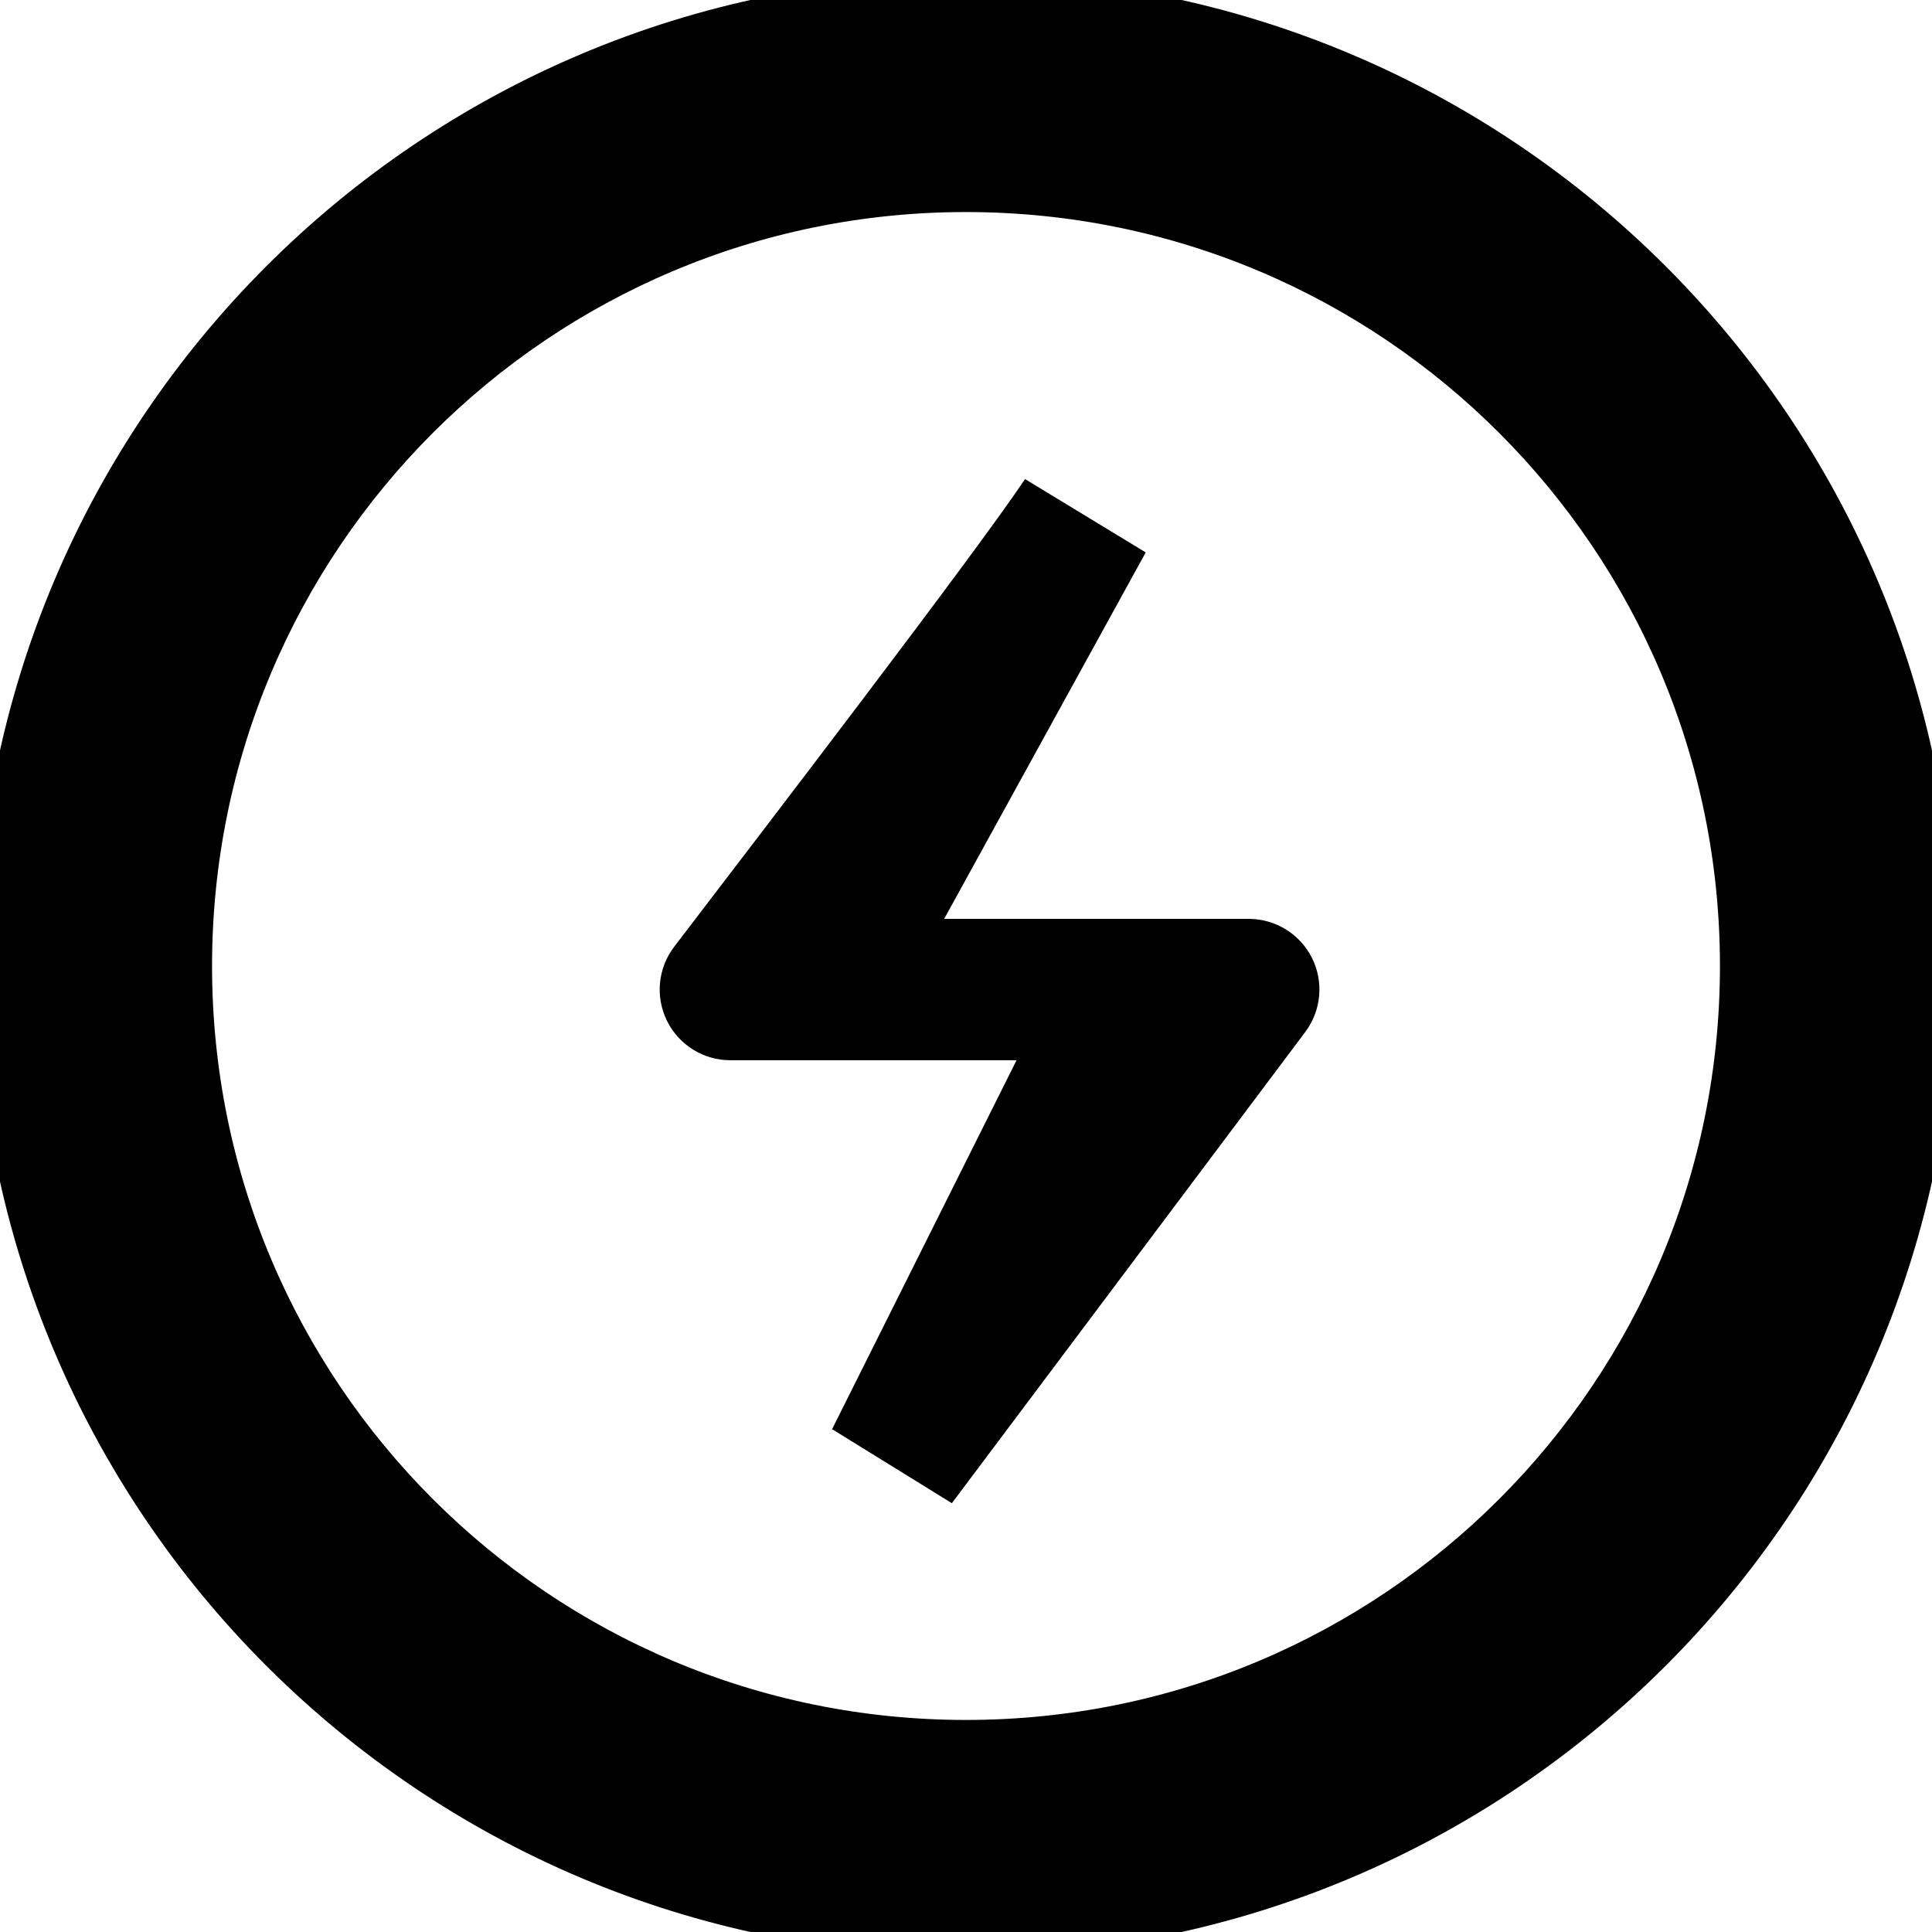 <svg width="41" height="41" viewBox="0 0 41 41" fill="none" xmlns="http://www.w3.org/2000/svg">
<path d="M20.5 0C31.822 0 41 9.178 41 20.5C41 31.822 31.822 41 20.5 41C9.178 41 0 31.822 0 20.5C0 9.178 9.178 0 20.5 0ZM20.5 4C11.387 4 4 11.387 4 20.5C4 29.613 11.387 37 20.5 37C29.613 37 37 29.613 37 20.5C37 11.387 29.613 4 20.5 4Z" fill="black"/>
<path d="M20.5 0C31.822 0 41 9.178 41 20.5C41 31.822 31.822 41 20.5 41C9.178 41 0 31.822 0 20.5C0 9.178 9.178 0 20.5 0ZM20.5 4C11.387 4 4 11.387 4 20.5C4 29.613 11.387 37 20.5 37C29.613 37 37 29.613 37 20.5C37 11.387 29.613 4 20.5 4Z" stroke="black"/>
<path d="M15.5 21L14.309 20.089C13.962 20.542 13.902 21.153 14.155 21.665C14.408 22.176 14.929 22.5 15.5 22.5V21ZM26.5 21L27.7 21.9C28.041 21.445 28.096 20.837 27.842 20.329C27.588 19.821 27.068 19.5 26.5 19.5V21ZM19 31L17.658 30.329L20.2 31.9L19 31ZM23 11L24.314 11.723L21.753 10.167L23 11ZM26.5 21L25.3 20.1L17.8 30.1L19 31L20.2 31.9L27.7 21.9L26.5 21ZM15.5 21V22.5H17.5V21V19.5H15.5V21ZM23 11L21.753 10.167C20.698 11.745 16.257 17.54 14.309 20.089L15.5 21L16.692 21.911C18.588 19.431 23.122 13.517 24.247 11.833L23 11ZM17.5 21L18.814 21.723L24.314 11.723L23 11L21.686 10.277L16.186 20.277L17.5 21ZM17.5 21V22.5H24V21V19.5H17.5V21ZM24 21V22.5H26.5V21V19.5H24V21ZM19 31L20.342 31.671L25.342 21.671L24 21L22.658 20.329L17.658 30.329L19 31Z" fill="black"/>
</svg>
